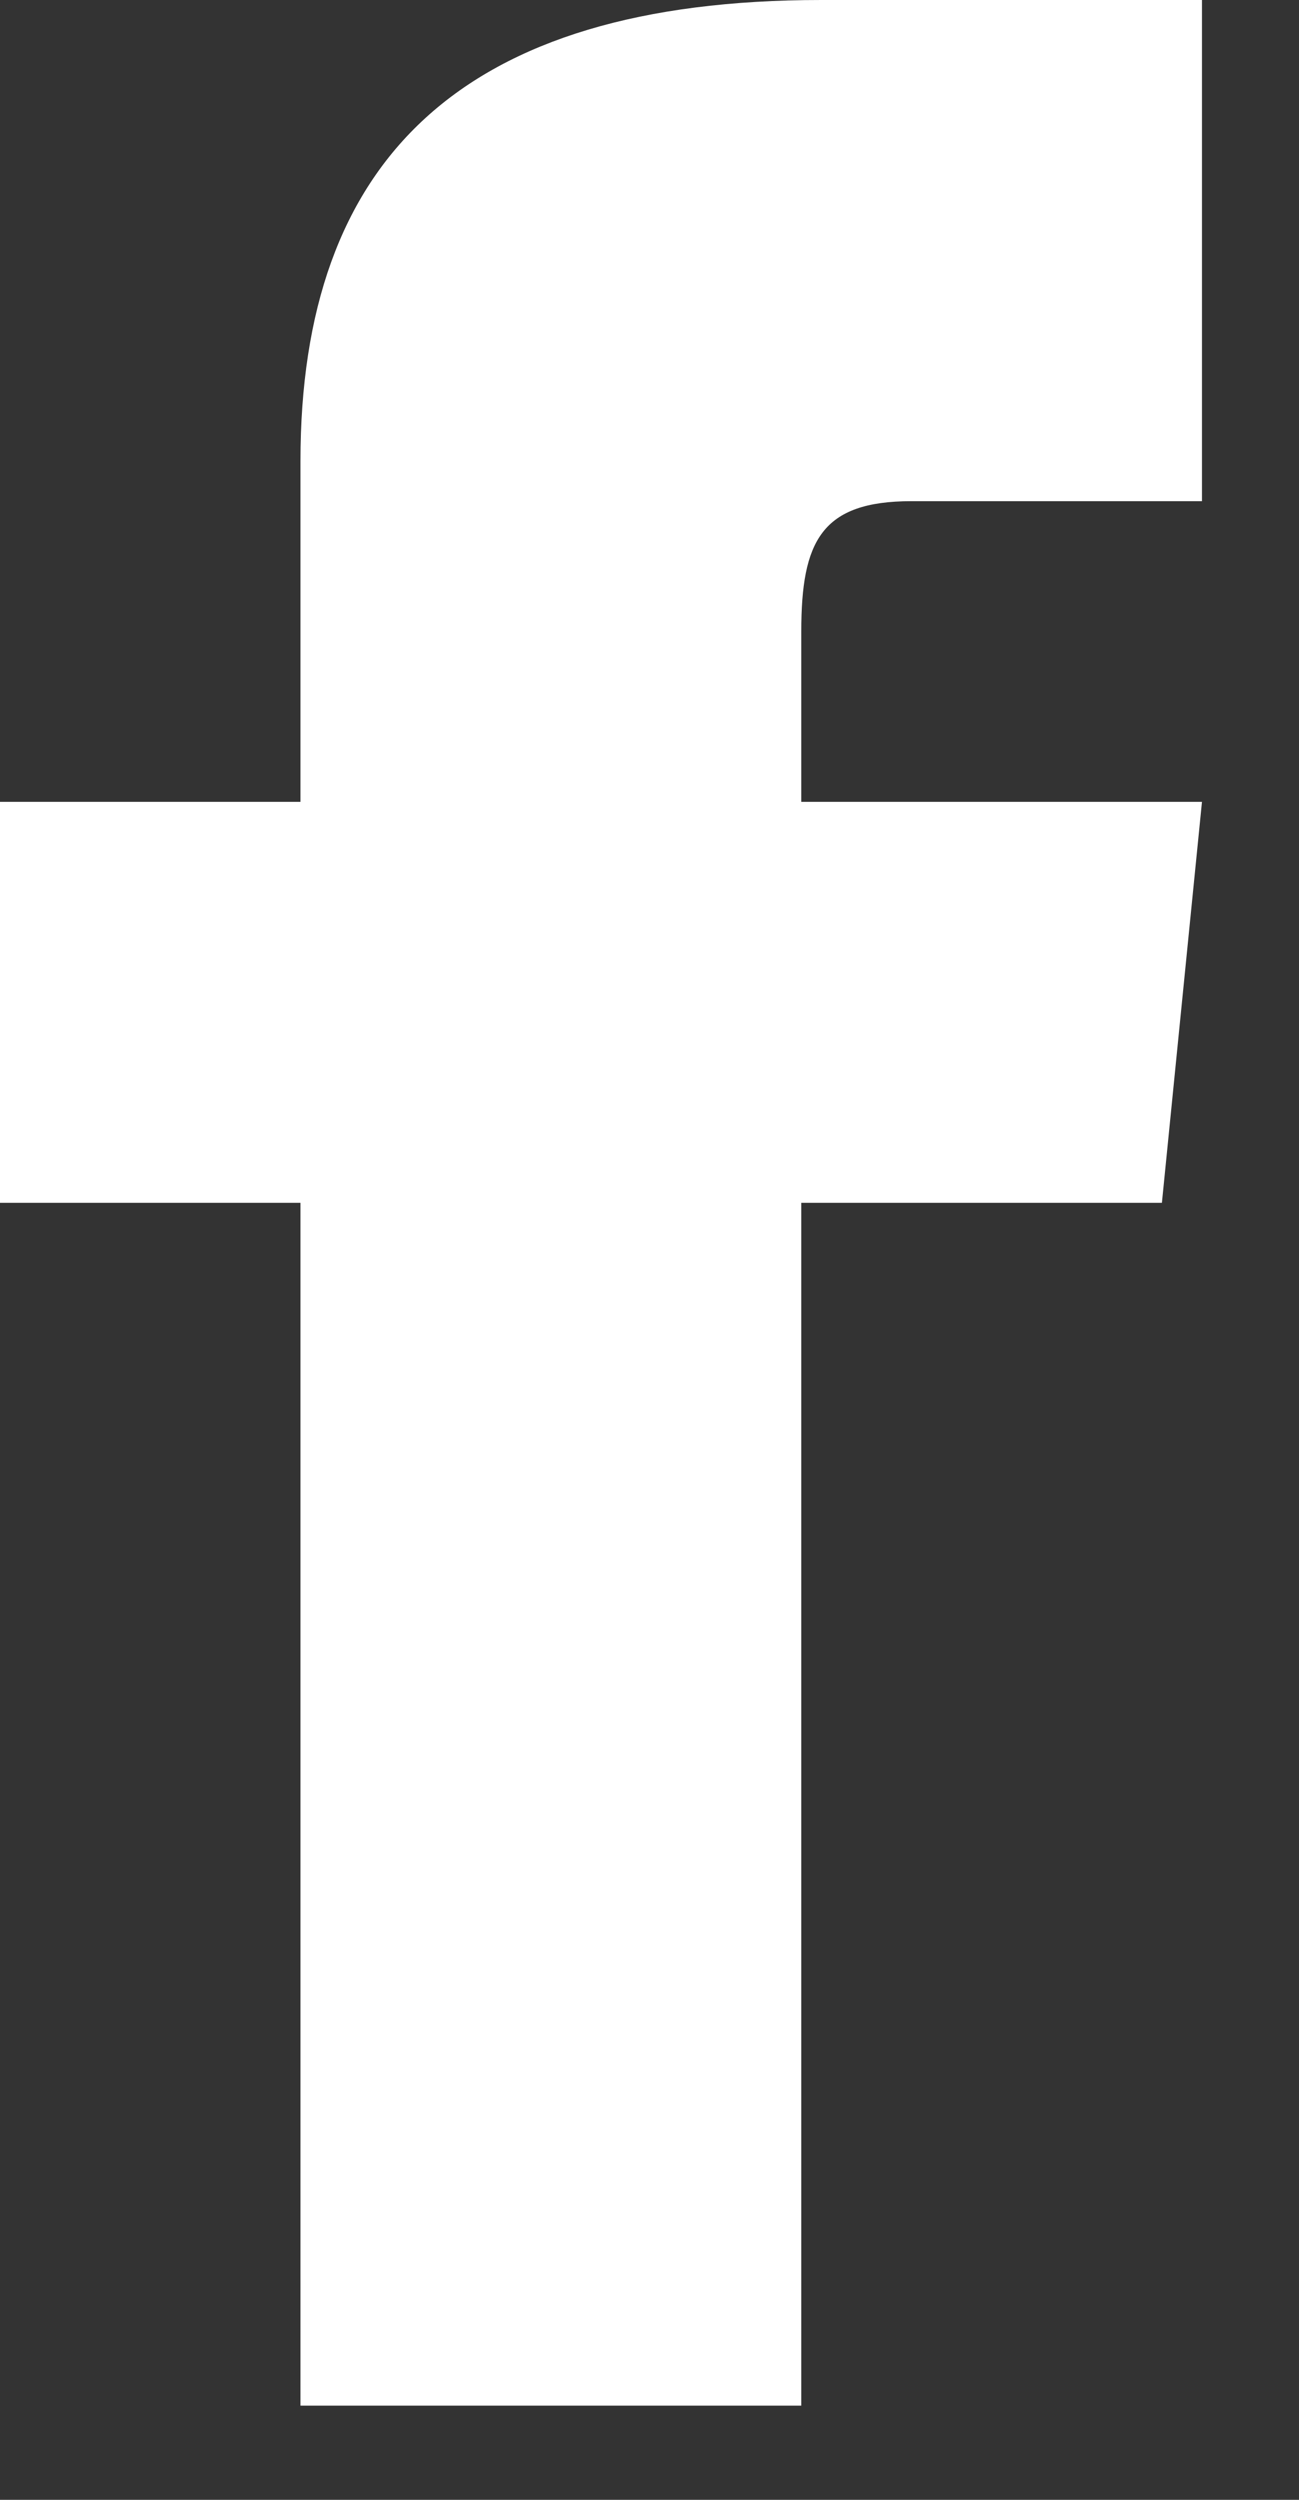 <svg width="13" height="25" viewBox="0 0 13 25" fill="none" xmlns="http://www.w3.org/2000/svg">
<rect x="0" y="0" width="13" height="25" fill="#333333" stroke="none"/>
<path d="M3.007 8.019H0V12.029H3.007V24.058H8.019V12.029H11.628L12.029 8.019H8.019V6.315C8.019 5.413 8.22 5.012 9.122 5.012H12.029V0H8.22C4.611 0 3.007 1.604 3.007 4.611V8.019Z" fill="white"/>
</svg>
